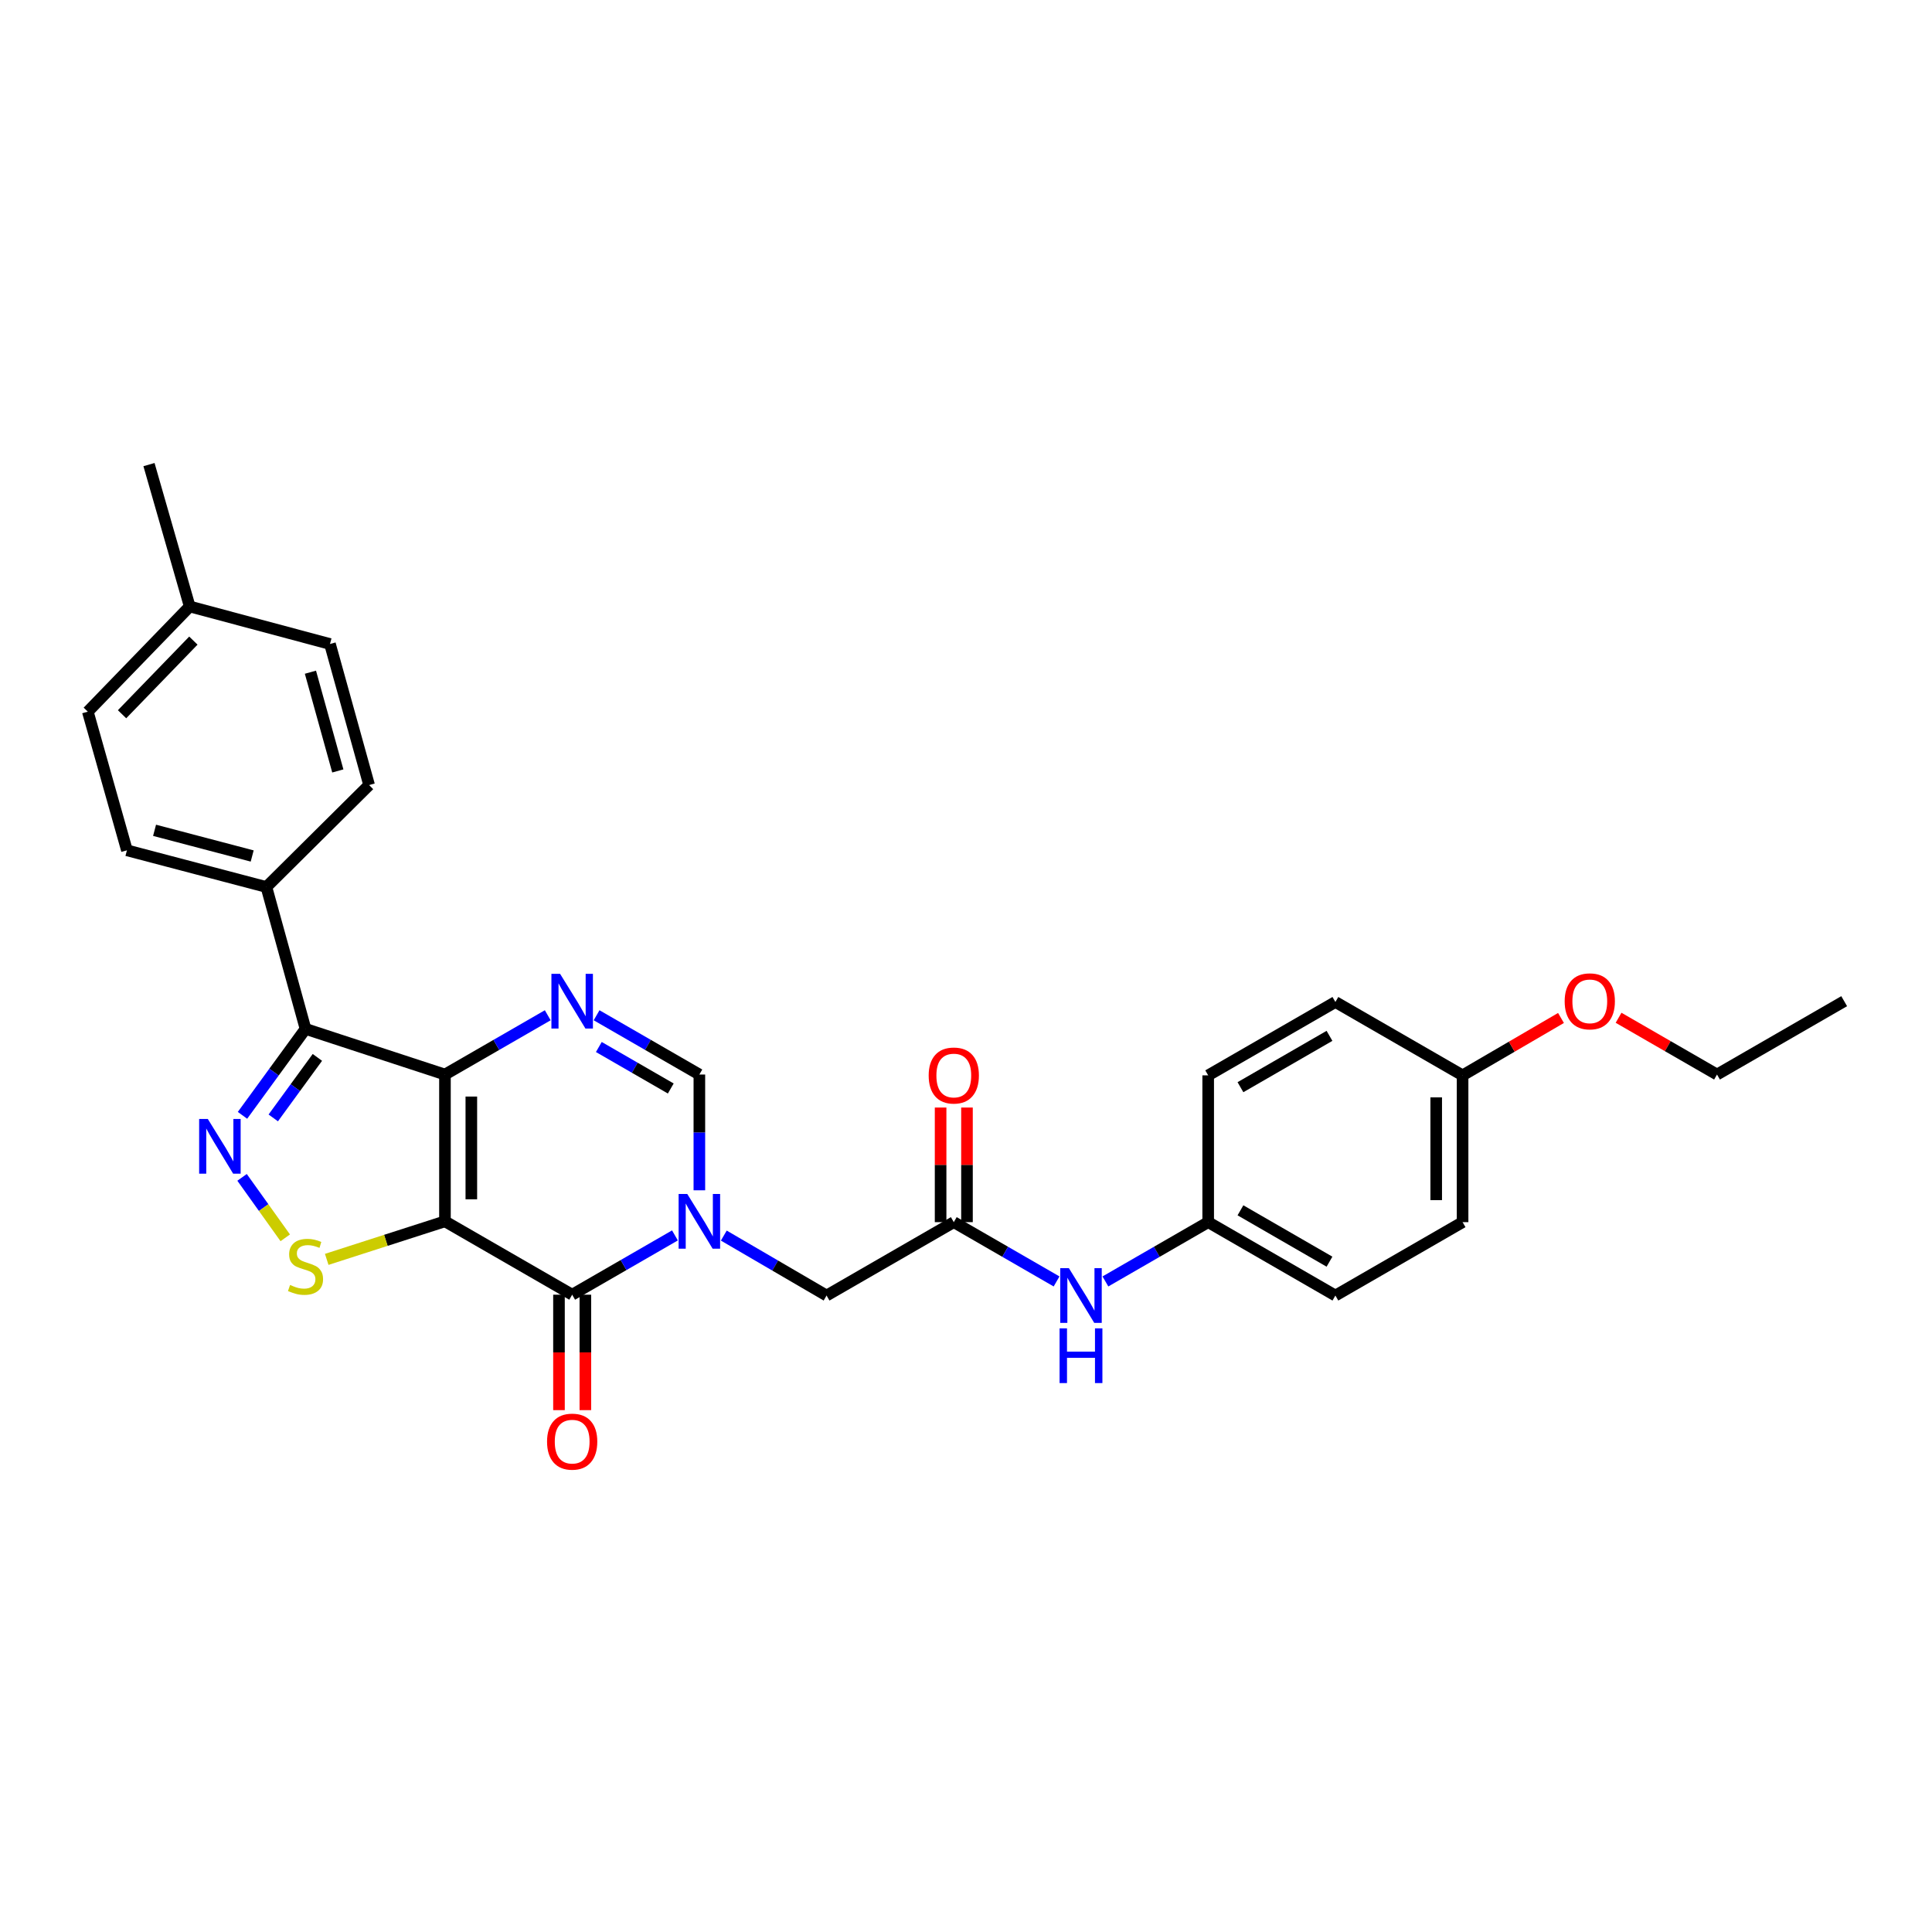 <?xml version='1.0' encoding='iso-8859-1'?>
<svg version='1.1' baseProfile='full'
              xmlns='http://www.w3.org/2000/svg'
                      xmlns:rdkit='http://www.rdkit.org/xml'
                      xmlns:xlink='http://www.w3.org/1999/xlink'
                  xml:space='preserve'
width='1000px' height='1000px' viewBox='0 0 1000 1000'>
<!-- END OF HEADER -->
<rect style='opacity:1.0;fill:#FFFFFF;stroke:none' width='1000' height='1000' x='0' y='0'> </rect>
<path class='bond-0' d='M 230.308,632.157 L 230.308,556.178' style='fill:none;fill-rule:evenodd;stroke:#000000;stroke-width:6px;stroke-linecap:butt;stroke-linejoin:miter;stroke-opacity:1' />
<path class='bond-0' d='M 243.961,620.76 L 243.961,567.575' style='fill:none;fill-rule:evenodd;stroke:#000000;stroke-width:6px;stroke-linecap:butt;stroke-linejoin:miter;stroke-opacity:1' />
<path class='bond-1' d='M 230.308,632.157 L 296.154,670.135' style='fill:none;fill-rule:evenodd;stroke:#000000;stroke-width:6px;stroke-linecap:butt;stroke-linejoin:miter;stroke-opacity:1' />
<path class='bond-6' d='M 230.308,632.157 L 199.71,642.003' style='fill:none;fill-rule:evenodd;stroke:#000000;stroke-width:6px;stroke-linecap:butt;stroke-linejoin:miter;stroke-opacity:1' />
<path class='bond-6' d='M 199.71,642.003 L 169.113,651.85' style='fill:none;fill-rule:evenodd;stroke:#CCCC00;stroke-width:6px;stroke-linecap:butt;stroke-linejoin:miter;stroke-opacity:1' />
<path class='bond-3' d='M 230.308,556.178 L 158.137,532.551' style='fill:none;fill-rule:evenodd;stroke:#000000;stroke-width:6px;stroke-linecap:butt;stroke-linejoin:miter;stroke-opacity:1' />
<path class='bond-5' d='M 230.308,556.178 L 256.911,540.837' style='fill:none;fill-rule:evenodd;stroke:#000000;stroke-width:6px;stroke-linecap:butt;stroke-linejoin:miter;stroke-opacity:1' />
<path class='bond-5' d='M 256.911,540.837 L 283.513,525.497' style='fill:none;fill-rule:evenodd;stroke:#0000FF;stroke-width:6px;stroke-linecap:butt;stroke-linejoin:miter;stroke-opacity:1' />
<path class='bond-2' d='M 296.154,670.135 L 322.752,654.792' style='fill:none;fill-rule:evenodd;stroke:#000000;stroke-width:6px;stroke-linecap:butt;stroke-linejoin:miter;stroke-opacity:1' />
<path class='bond-2' d='M 322.752,654.792 L 349.351,639.448' style='fill:none;fill-rule:evenodd;stroke:#0000FF;stroke-width:6px;stroke-linecap:butt;stroke-linejoin:miter;stroke-opacity:1' />
<path class='bond-12' d='M 289.327,670.135 L 289.327,700.011' style='fill:none;fill-rule:evenodd;stroke:#000000;stroke-width:6px;stroke-linecap:butt;stroke-linejoin:miter;stroke-opacity:1' />
<path class='bond-12' d='M 289.327,700.011 L 289.327,729.887' style='fill:none;fill-rule:evenodd;stroke:#FF0000;stroke-width:6px;stroke-linecap:butt;stroke-linejoin:miter;stroke-opacity:1' />
<path class='bond-12' d='M 302.98,670.135 L 302.98,700.011' style='fill:none;fill-rule:evenodd;stroke:#000000;stroke-width:6px;stroke-linecap:butt;stroke-linejoin:miter;stroke-opacity:1' />
<path class='bond-12' d='M 302.98,700.011 L 302.98,729.887' style='fill:none;fill-rule:evenodd;stroke:#FF0000;stroke-width:6px;stroke-linecap:butt;stroke-linejoin:miter;stroke-opacity:1' />
<path class='bond-7' d='M 361.991,616.097 L 361.991,586.138' style='fill:none;fill-rule:evenodd;stroke:#0000FF;stroke-width:6px;stroke-linecap:butt;stroke-linejoin:miter;stroke-opacity:1' />
<path class='bond-7' d='M 361.991,586.138 L 361.991,556.178' style='fill:none;fill-rule:evenodd;stroke:#000000;stroke-width:6px;stroke-linecap:butt;stroke-linejoin:miter;stroke-opacity:1' />
<path class='bond-9' d='M 374.637,639.534 L 401.233,655.051' style='fill:none;fill-rule:evenodd;stroke:#0000FF;stroke-width:6px;stroke-linecap:butt;stroke-linejoin:miter;stroke-opacity:1' />
<path class='bond-9' d='M 401.233,655.051 L 427.829,670.567' style='fill:none;fill-rule:evenodd;stroke:#000000;stroke-width:6px;stroke-linecap:butt;stroke-linejoin:miter;stroke-opacity:1' />
<path class='bond-10' d='M 158.137,532.551 L 137.885,459.113' style='fill:none;fill-rule:evenodd;stroke:#000000;stroke-width:6px;stroke-linecap:butt;stroke-linejoin:miter;stroke-opacity:1' />
<path class='bond-29' d='M 158.137,532.551 L 141.825,554.923' style='fill:none;fill-rule:evenodd;stroke:#000000;stroke-width:6px;stroke-linecap:butt;stroke-linejoin:miter;stroke-opacity:1' />
<path class='bond-29' d='M 141.825,554.923 L 125.513,577.296' style='fill:none;fill-rule:evenodd;stroke:#0000FF;stroke-width:6px;stroke-linecap:butt;stroke-linejoin:miter;stroke-opacity:1' />
<path class='bond-29' d='M 164.276,547.306 L 152.857,562.967' style='fill:none;fill-rule:evenodd;stroke:#000000;stroke-width:6px;stroke-linecap:butt;stroke-linejoin:miter;stroke-opacity:1' />
<path class='bond-29' d='M 152.857,562.967 L 141.439,578.628' style='fill:none;fill-rule:evenodd;stroke:#0000FF;stroke-width:6px;stroke-linecap:butt;stroke-linejoin:miter;stroke-opacity:1' />
<path class='bond-4' d='M 125.294,609.403 L 136.469,625.048' style='fill:none;fill-rule:evenodd;stroke:#0000FF;stroke-width:6px;stroke-linecap:butt;stroke-linejoin:miter;stroke-opacity:1' />
<path class='bond-4' d='M 136.469,625.048 L 147.644,640.693' style='fill:none;fill-rule:evenodd;stroke:#CCCC00;stroke-width:6px;stroke-linecap:butt;stroke-linejoin:miter;stroke-opacity:1' />
<path class='bond-30' d='M 308.794,525.497 L 335.392,540.838' style='fill:none;fill-rule:evenodd;stroke:#0000FF;stroke-width:6px;stroke-linecap:butt;stroke-linejoin:miter;stroke-opacity:1' />
<path class='bond-30' d='M 335.392,540.838 L 361.991,556.178' style='fill:none;fill-rule:evenodd;stroke:#000000;stroke-width:6px;stroke-linecap:butt;stroke-linejoin:miter;stroke-opacity:1' />
<path class='bond-30' d='M 309.952,541.927 L 328.571,552.665' style='fill:none;fill-rule:evenodd;stroke:#0000FF;stroke-width:6px;stroke-linecap:butt;stroke-linejoin:miter;stroke-opacity:1' />
<path class='bond-30' d='M 328.571,552.665 L 347.191,563.403' style='fill:none;fill-rule:evenodd;stroke:#000000;stroke-width:6px;stroke-linecap:butt;stroke-linejoin:miter;stroke-opacity:1' />
<path class='bond-8' d='M 493.682,632.582 L 427.829,670.567' style='fill:none;fill-rule:evenodd;stroke:#000000;stroke-width:6px;stroke-linecap:butt;stroke-linejoin:miter;stroke-opacity:1' />
<path class='bond-11' d='M 493.682,632.582 L 520.28,647.928' style='fill:none;fill-rule:evenodd;stroke:#000000;stroke-width:6px;stroke-linecap:butt;stroke-linejoin:miter;stroke-opacity:1' />
<path class='bond-11' d='M 520.28,647.928 L 546.879,663.274' style='fill:none;fill-rule:evenodd;stroke:#0000FF;stroke-width:6px;stroke-linecap:butt;stroke-linejoin:miter;stroke-opacity:1' />
<path class='bond-13' d='M 500.508,632.582 L 500.508,602.922' style='fill:none;fill-rule:evenodd;stroke:#000000;stroke-width:6px;stroke-linecap:butt;stroke-linejoin:miter;stroke-opacity:1' />
<path class='bond-13' d='M 500.508,602.922 L 500.508,573.262' style='fill:none;fill-rule:evenodd;stroke:#FF0000;stroke-width:6px;stroke-linecap:butt;stroke-linejoin:miter;stroke-opacity:1' />
<path class='bond-13' d='M 486.855,632.582 L 486.855,602.922' style='fill:none;fill-rule:evenodd;stroke:#000000;stroke-width:6px;stroke-linecap:butt;stroke-linejoin:miter;stroke-opacity:1' />
<path class='bond-13' d='M 486.855,602.922 L 486.855,573.262' style='fill:none;fill-rule:evenodd;stroke:#FF0000;stroke-width:6px;stroke-linecap:butt;stroke-linejoin:miter;stroke-opacity:1' />
<path class='bond-14' d='M 137.885,459.113 L 65.699,440.12' style='fill:none;fill-rule:evenodd;stroke:#000000;stroke-width:6px;stroke-linecap:butt;stroke-linejoin:miter;stroke-opacity:1' />
<path class='bond-14' d='M 130.531,443.06 L 80.001,429.765' style='fill:none;fill-rule:evenodd;stroke:#000000;stroke-width:6px;stroke-linecap:butt;stroke-linejoin:miter;stroke-opacity:1' />
<path class='bond-15' d='M 137.885,459.113 L 191.048,406.344' style='fill:none;fill-rule:evenodd;stroke:#000000;stroke-width:6px;stroke-linecap:butt;stroke-linejoin:miter;stroke-opacity:1' />
<path class='bond-16' d='M 572.16,663.274 L 598.758,647.928' style='fill:none;fill-rule:evenodd;stroke:#0000FF;stroke-width:6px;stroke-linecap:butt;stroke-linejoin:miter;stroke-opacity:1' />
<path class='bond-16' d='M 598.758,647.928 L 625.357,632.582' style='fill:none;fill-rule:evenodd;stroke:#000000;stroke-width:6px;stroke-linecap:butt;stroke-linejoin:miter;stroke-opacity:1' />
<path class='bond-18' d='M 65.699,440.12 L 45.455,368.359' style='fill:none;fill-rule:evenodd;stroke:#000000;stroke-width:6px;stroke-linecap:butt;stroke-linejoin:miter;stroke-opacity:1' />
<path class='bond-19' d='M 191.048,406.344 L 170.796,333.331' style='fill:none;fill-rule:evenodd;stroke:#000000;stroke-width:6px;stroke-linecap:butt;stroke-linejoin:miter;stroke-opacity:1' />
<path class='bond-19' d='M 174.854,399.041 L 160.678,347.932' style='fill:none;fill-rule:evenodd;stroke:#000000;stroke-width:6px;stroke-linecap:butt;stroke-linejoin:miter;stroke-opacity:1' />
<path class='bond-21' d='M 625.357,632.582 L 625.357,556.603' style='fill:none;fill-rule:evenodd;stroke:#000000;stroke-width:6px;stroke-linecap:butt;stroke-linejoin:miter;stroke-opacity:1' />
<path class='bond-22' d='M 625.357,632.582 L 691.195,670.567' style='fill:none;fill-rule:evenodd;stroke:#000000;stroke-width:6px;stroke-linecap:butt;stroke-linejoin:miter;stroke-opacity:1' />
<path class='bond-22' d='M 642.056,626.454 L 688.142,653.044' style='fill:none;fill-rule:evenodd;stroke:#000000;stroke-width:6px;stroke-linecap:butt;stroke-linejoin:miter;stroke-opacity:1' />
<path class='bond-17' d='M 757.032,556.603 L 757.032,632.582' style='fill:none;fill-rule:evenodd;stroke:#000000;stroke-width:6px;stroke-linecap:butt;stroke-linejoin:miter;stroke-opacity:1' />
<path class='bond-17' d='M 743.379,568 L 743.379,621.185' style='fill:none;fill-rule:evenodd;stroke:#000000;stroke-width:6px;stroke-linecap:butt;stroke-linejoin:miter;stroke-opacity:1' />
<path class='bond-25' d='M 757.032,556.603 L 782.499,541.751' style='fill:none;fill-rule:evenodd;stroke:#000000;stroke-width:6px;stroke-linecap:butt;stroke-linejoin:miter;stroke-opacity:1' />
<path class='bond-25' d='M 782.499,541.751 L 807.965,526.9' style='fill:none;fill-rule:evenodd;stroke:#FF0000;stroke-width:6px;stroke-linecap:butt;stroke-linejoin:miter;stroke-opacity:1' />
<path class='bond-32' d='M 757.032,556.603 L 691.195,518.632' style='fill:none;fill-rule:evenodd;stroke:#000000;stroke-width:6px;stroke-linecap:butt;stroke-linejoin:miter;stroke-opacity:1' />
<path class='bond-31' d='M 45.455,368.359 L 98.193,313.914' style='fill:none;fill-rule:evenodd;stroke:#000000;stroke-width:6px;stroke-linecap:butt;stroke-linejoin:miter;stroke-opacity:1' />
<path class='bond-31' d='M 63.172,369.691 L 100.089,331.58' style='fill:none;fill-rule:evenodd;stroke:#000000;stroke-width:6px;stroke-linecap:butt;stroke-linejoin:miter;stroke-opacity:1' />
<path class='bond-20' d='M 170.796,333.331 L 98.193,313.914' style='fill:none;fill-rule:evenodd;stroke:#000000;stroke-width:6px;stroke-linecap:butt;stroke-linejoin:miter;stroke-opacity:1' />
<path class='bond-27' d='M 98.193,313.914 L 77.114,240.476' style='fill:none;fill-rule:evenodd;stroke:#000000;stroke-width:6px;stroke-linecap:butt;stroke-linejoin:miter;stroke-opacity:1' />
<path class='bond-23' d='M 625.357,556.603 L 691.195,518.632' style='fill:none;fill-rule:evenodd;stroke:#000000;stroke-width:6px;stroke-linecap:butt;stroke-linejoin:miter;stroke-opacity:1' />
<path class='bond-23' d='M 642.054,562.734 L 688.14,536.155' style='fill:none;fill-rule:evenodd;stroke:#000000;stroke-width:6px;stroke-linecap:butt;stroke-linejoin:miter;stroke-opacity:1' />
<path class='bond-24' d='M 691.195,670.567 L 757.032,632.582' style='fill:none;fill-rule:evenodd;stroke:#000000;stroke-width:6px;stroke-linecap:butt;stroke-linejoin:miter;stroke-opacity:1' />
<path class='bond-26' d='M 837.77,526.799 L 863.247,541.489' style='fill:none;fill-rule:evenodd;stroke:#FF0000;stroke-width:6px;stroke-linecap:butt;stroke-linejoin:miter;stroke-opacity:1' />
<path class='bond-26' d='M 863.247,541.489 L 888.723,556.178' style='fill:none;fill-rule:evenodd;stroke:#000000;stroke-width:6px;stroke-linecap:butt;stroke-linejoin:miter;stroke-opacity:1' />
<path class='bond-28' d='M 888.723,556.178 L 954.545,518.208' style='fill:none;fill-rule:evenodd;stroke:#000000;stroke-width:6px;stroke-linecap:butt;stroke-linejoin:miter;stroke-opacity:1' />
<path  class='atom-3' d='M 355.731 617.997
L 365.011 632.997
Q 365.931 634.477, 367.411 637.157
Q 368.891 639.837, 368.971 639.997
L 368.971 617.997
L 372.731 617.997
L 372.731 646.317
L 368.851 646.317
L 358.891 629.917
Q 357.731 627.997, 356.491 625.797
Q 355.291 623.597, 354.931 622.917
L 354.931 646.317
L 351.251 646.317
L 351.251 617.997
L 355.731 617.997
' fill='#0000FF'/>
<path  class='atom-5' d='M 107.558 579.177
L 116.838 594.177
Q 117.758 595.657, 119.238 598.337
Q 120.718 601.017, 120.798 601.177
L 120.798 579.177
L 124.558 579.177
L 124.558 607.497
L 120.678 607.497
L 110.718 591.097
Q 109.558 589.177, 108.318 586.977
Q 107.118 584.777, 106.758 584.097
L 106.758 607.497
L 103.078 607.497
L 103.078 579.177
L 107.558 579.177
' fill='#0000FF'/>
<path  class='atom-6' d='M 289.894 504.048
L 299.174 519.048
Q 300.094 520.528, 301.574 523.208
Q 303.054 525.888, 303.134 526.048
L 303.134 504.048
L 306.894 504.048
L 306.894 532.368
L 303.014 532.368
L 293.054 515.968
Q 291.894 514.048, 290.654 511.848
Q 289.454 509.648, 289.094 508.968
L 289.094 532.368
L 285.414 532.368
L 285.414 504.048
L 289.894 504.048
' fill='#0000FF'/>
<path  class='atom-7' d='M 150.137 665.102
Q 150.457 665.222, 151.777 665.782
Q 153.097 666.342, 154.537 666.702
Q 156.017 667.022, 157.457 667.022
Q 160.137 667.022, 161.697 665.742
Q 163.257 664.422, 163.257 662.142
Q 163.257 660.582, 162.457 659.622
Q 161.697 658.662, 160.497 658.142
Q 159.297 657.622, 157.297 657.022
Q 154.777 656.262, 153.257 655.542
Q 151.777 654.822, 150.697 653.302
Q 149.657 651.782, 149.657 649.222
Q 149.657 645.662, 152.057 643.462
Q 154.497 641.262, 159.297 641.262
Q 162.577 641.262, 166.297 642.822
L 165.377 645.902
Q 161.977 644.502, 159.417 644.502
Q 156.657 644.502, 155.137 645.662
Q 153.617 646.782, 153.657 648.742
Q 153.657 650.262, 154.417 651.182
Q 155.217 652.102, 156.337 652.622
Q 157.497 653.142, 159.417 653.742
Q 161.977 654.542, 163.497 655.342
Q 165.017 656.142, 166.097 657.782
Q 167.217 659.382, 167.217 662.142
Q 167.217 666.062, 164.577 668.182
Q 161.977 670.262, 157.617 670.262
Q 155.097 670.262, 153.177 669.702
Q 151.297 669.182, 149.057 668.262
L 150.137 665.102
' fill='#CCCC00'/>
<path  class='atom-12' d='M 553.259 656.407
L 562.539 671.407
Q 563.459 672.887, 564.939 675.567
Q 566.419 678.247, 566.499 678.407
L 566.499 656.407
L 570.259 656.407
L 570.259 684.727
L 566.379 684.727
L 556.419 668.327
Q 555.259 666.407, 554.019 664.207
Q 552.819 662.007, 552.459 661.327
L 552.459 684.727
L 548.779 684.727
L 548.779 656.407
L 553.259 656.407
' fill='#0000FF'/>
<path  class='atom-12' d='M 548.439 687.559
L 552.279 687.559
L 552.279 699.599
L 566.759 699.599
L 566.759 687.559
L 570.599 687.559
L 570.599 715.879
L 566.759 715.879
L 566.759 702.799
L 552.279 702.799
L 552.279 715.879
L 548.439 715.879
L 548.439 687.559
' fill='#0000FF'/>
<path  class='atom-13' d='M 283.154 746.186
Q 283.154 739.386, 286.514 735.586
Q 289.874 731.786, 296.154 731.786
Q 302.434 731.786, 305.794 735.586
Q 309.154 739.386, 309.154 746.186
Q 309.154 753.066, 305.754 756.986
Q 302.354 760.866, 296.154 760.866
Q 289.914 760.866, 286.514 756.986
Q 283.154 753.106, 283.154 746.186
M 296.154 757.666
Q 300.474 757.666, 302.794 754.786
Q 305.154 751.866, 305.154 746.186
Q 305.154 740.626, 302.794 737.826
Q 300.474 734.986, 296.154 734.986
Q 291.834 734.986, 289.474 737.786
Q 287.154 740.586, 287.154 746.186
Q 287.154 751.906, 289.474 754.786
Q 291.834 757.666, 296.154 757.666
' fill='#FF0000'/>
<path  class='atom-14' d='M 480.682 556.683
Q 480.682 549.883, 484.042 546.083
Q 487.402 542.283, 493.682 542.283
Q 499.962 542.283, 503.322 546.083
Q 506.682 549.883, 506.682 556.683
Q 506.682 563.563, 503.282 567.483
Q 499.882 571.363, 493.682 571.363
Q 487.442 571.363, 484.042 567.483
Q 480.682 563.603, 480.682 556.683
M 493.682 568.163
Q 498.002 568.163, 500.322 565.283
Q 502.682 562.363, 502.682 556.683
Q 502.682 551.123, 500.322 548.323
Q 498.002 545.483, 493.682 545.483
Q 489.362 545.483, 487.002 548.283
Q 484.682 551.083, 484.682 556.683
Q 484.682 562.403, 487.002 565.283
Q 489.362 568.163, 493.682 568.163
' fill='#FF0000'/>
<path  class='atom-26' d='M 809.87 518.288
Q 809.87 511.488, 813.23 507.688
Q 816.59 503.888, 822.87 503.888
Q 829.15 503.888, 832.51 507.688
Q 835.87 511.488, 835.87 518.288
Q 835.87 525.168, 832.47 529.088
Q 829.07 532.968, 822.87 532.968
Q 816.63 532.968, 813.23 529.088
Q 809.87 525.208, 809.87 518.288
M 822.87 529.768
Q 827.19 529.768, 829.51 526.888
Q 831.87 523.968, 831.87 518.288
Q 831.87 512.728, 829.51 509.928
Q 827.19 507.088, 822.87 507.088
Q 818.55 507.088, 816.19 509.888
Q 813.87 512.688, 813.87 518.288
Q 813.87 524.008, 816.19 526.888
Q 818.55 529.768, 822.87 529.768
' fill='#FF0000'/>
</svg>
